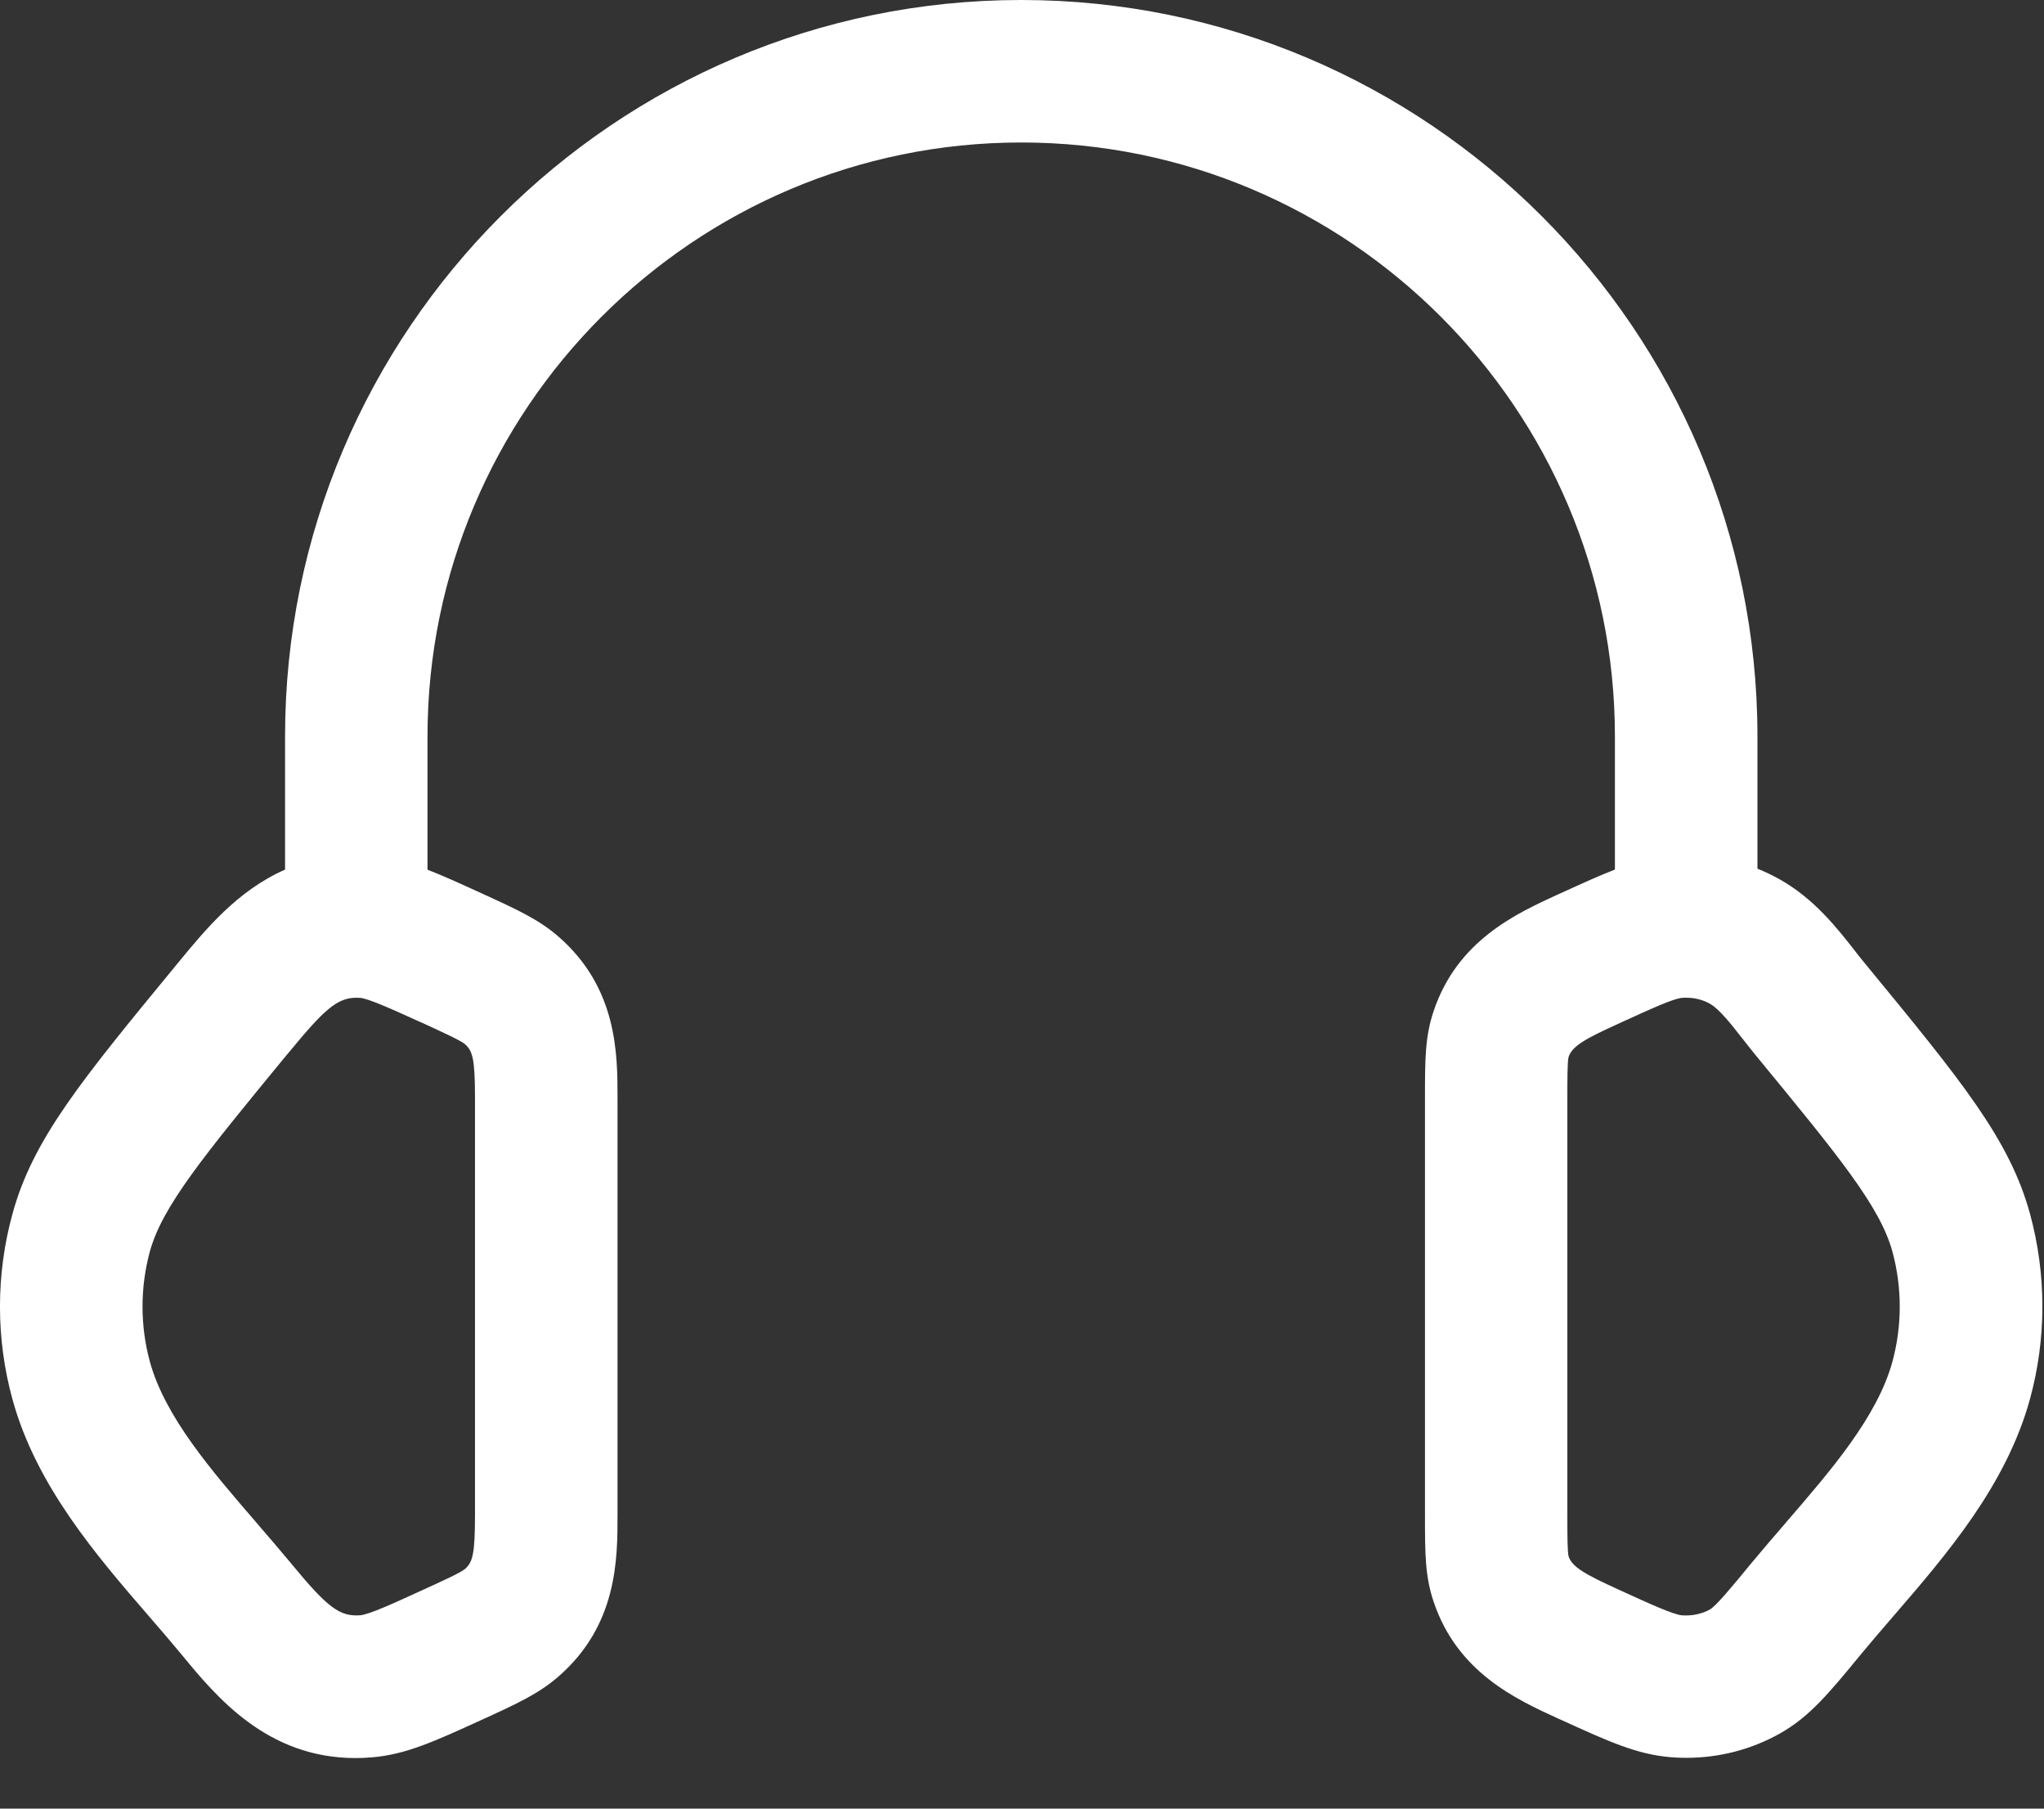 <svg width="26" height="23" viewBox="0 0 26 23" fill="none" xmlns="http://www.w3.org/2000/svg">
<rect x="0" y="0" width="26" height="23" fill="#333333" stroke="none"/>
<path fill-rule="evenodd" clip-rule="evenodd" d="M20.542 11.058V9.365C20.542 5.201 17.154 1.812 12.99 1.812C8.826 1.812 5.438 5.201 5.438 9.365V11.06C5.627 11.133 5.834 11.227 6.084 11.341L6.091 11.344L6.143 11.368C6.585 11.57 6.854 11.694 7.102 11.909C7.855 12.563 7.855 13.405 7.855 13.963L7.855 19.269C7.855 19.826 7.855 20.667 7.103 21.321C6.846 21.543 6.57 21.669 6.114 21.877C5.518 22.149 5.158 22.313 4.729 22.348C4.659 22.354 4.59 22.357 4.522 22.357C3.392 22.357 2.746 21.571 2.31 21.041C2.18 20.884 2.043 20.724 1.896 20.555C1.222 19.776 0.459 18.891 0.158 17.793C-0.053 17.022 -0.053 16.209 0.158 15.439C0.417 14.489 1.029 13.746 2.246 12.267L2.283 12.222C2.613 11.822 3.023 11.323 3.626 11.059L3.626 9.365C3.626 4.201 7.827 0 12.99 0C18.153 0 22.355 4.201 22.355 9.365V11.047C22.451 11.086 22.546 11.131 22.637 11.182C23.074 11.427 23.364 11.797 23.596 12.093L23.609 12.11C23.649 12.161 23.688 12.211 23.729 12.26C24.951 13.745 25.562 14.488 25.822 15.436C26.032 16.206 26.032 17.021 25.822 17.79C25.521 18.888 24.759 19.771 24.087 20.549L24.081 20.556C23.936 20.724 23.798 20.884 23.671 21.038C23.263 21.534 23.018 21.832 22.64 22.045C22.276 22.249 21.869 22.354 21.451 22.354C21.384 22.354 21.319 22.352 21.252 22.346C20.822 22.311 20.463 22.147 19.868 21.876L19.864 21.874L19.832 21.86C19.286 21.611 18.539 21.27 18.236 20.369C18.126 20.043 18.126 19.75 18.126 19.267V13.96C18.126 13.476 18.126 13.185 18.236 12.858C18.538 11.959 19.283 11.619 19.827 11.37L19.832 11.368L19.864 11.354L19.881 11.346C20.137 11.229 20.349 11.133 20.542 11.058ZM21.437 12.688H21.453C21.559 12.688 21.663 12.715 21.749 12.764C21.869 12.83 22.025 13.029 22.163 13.207L22.169 13.213C22.222 13.282 22.275 13.348 22.333 13.42L22.338 13.426C23.387 14.701 23.915 15.343 24.072 15.917C24.196 16.375 24.196 16.859 24.072 17.315C23.881 18.016 23.29 18.699 22.718 19.361L22.711 19.37C22.564 19.54 22.412 19.716 22.269 19.889C22.035 20.174 21.831 20.421 21.751 20.467C21.647 20.525 21.521 20.551 21.395 20.542C21.284 20.532 20.989 20.398 20.616 20.227L20.583 20.212C20.181 20.028 20 19.933 19.953 19.793C19.937 19.735 19.937 19.498 19.937 19.27V13.962C19.937 13.734 19.937 13.497 19.953 13.44C20.001 13.298 20.181 13.203 20.583 13.02L20.617 13.004L20.637 12.995C21.001 12.829 21.287 12.698 21.395 12.69C21.41 12.688 21.423 12.688 21.437 12.688ZM4.532 12.688C4.284 12.688 4.114 12.851 3.682 13.374L3.65 13.412L3.643 13.42C2.59 14.701 2.063 15.342 1.906 15.916C1.782 16.373 1.782 16.858 1.906 17.315C2.098 18.017 2.691 18.703 3.266 19.368L3.268 19.371C3.415 19.541 3.566 19.716 3.709 19.889C4.168 20.446 4.323 20.561 4.583 20.541C4.695 20.531 4.99 20.397 5.363 20.226L5.367 20.224C5.62 20.109 5.858 20.001 5.915 19.952C6.012 19.867 6.042 19.762 6.042 19.269L6.042 13.963C6.042 13.469 6.012 13.363 5.914 13.278C5.861 13.232 5.637 13.13 5.379 13.011L5.34 12.994L5.337 12.993C4.976 12.829 4.69 12.7 4.583 12.69C4.566 12.689 4.549 12.688 4.532 12.688Z" fill="white"/>
</svg>
